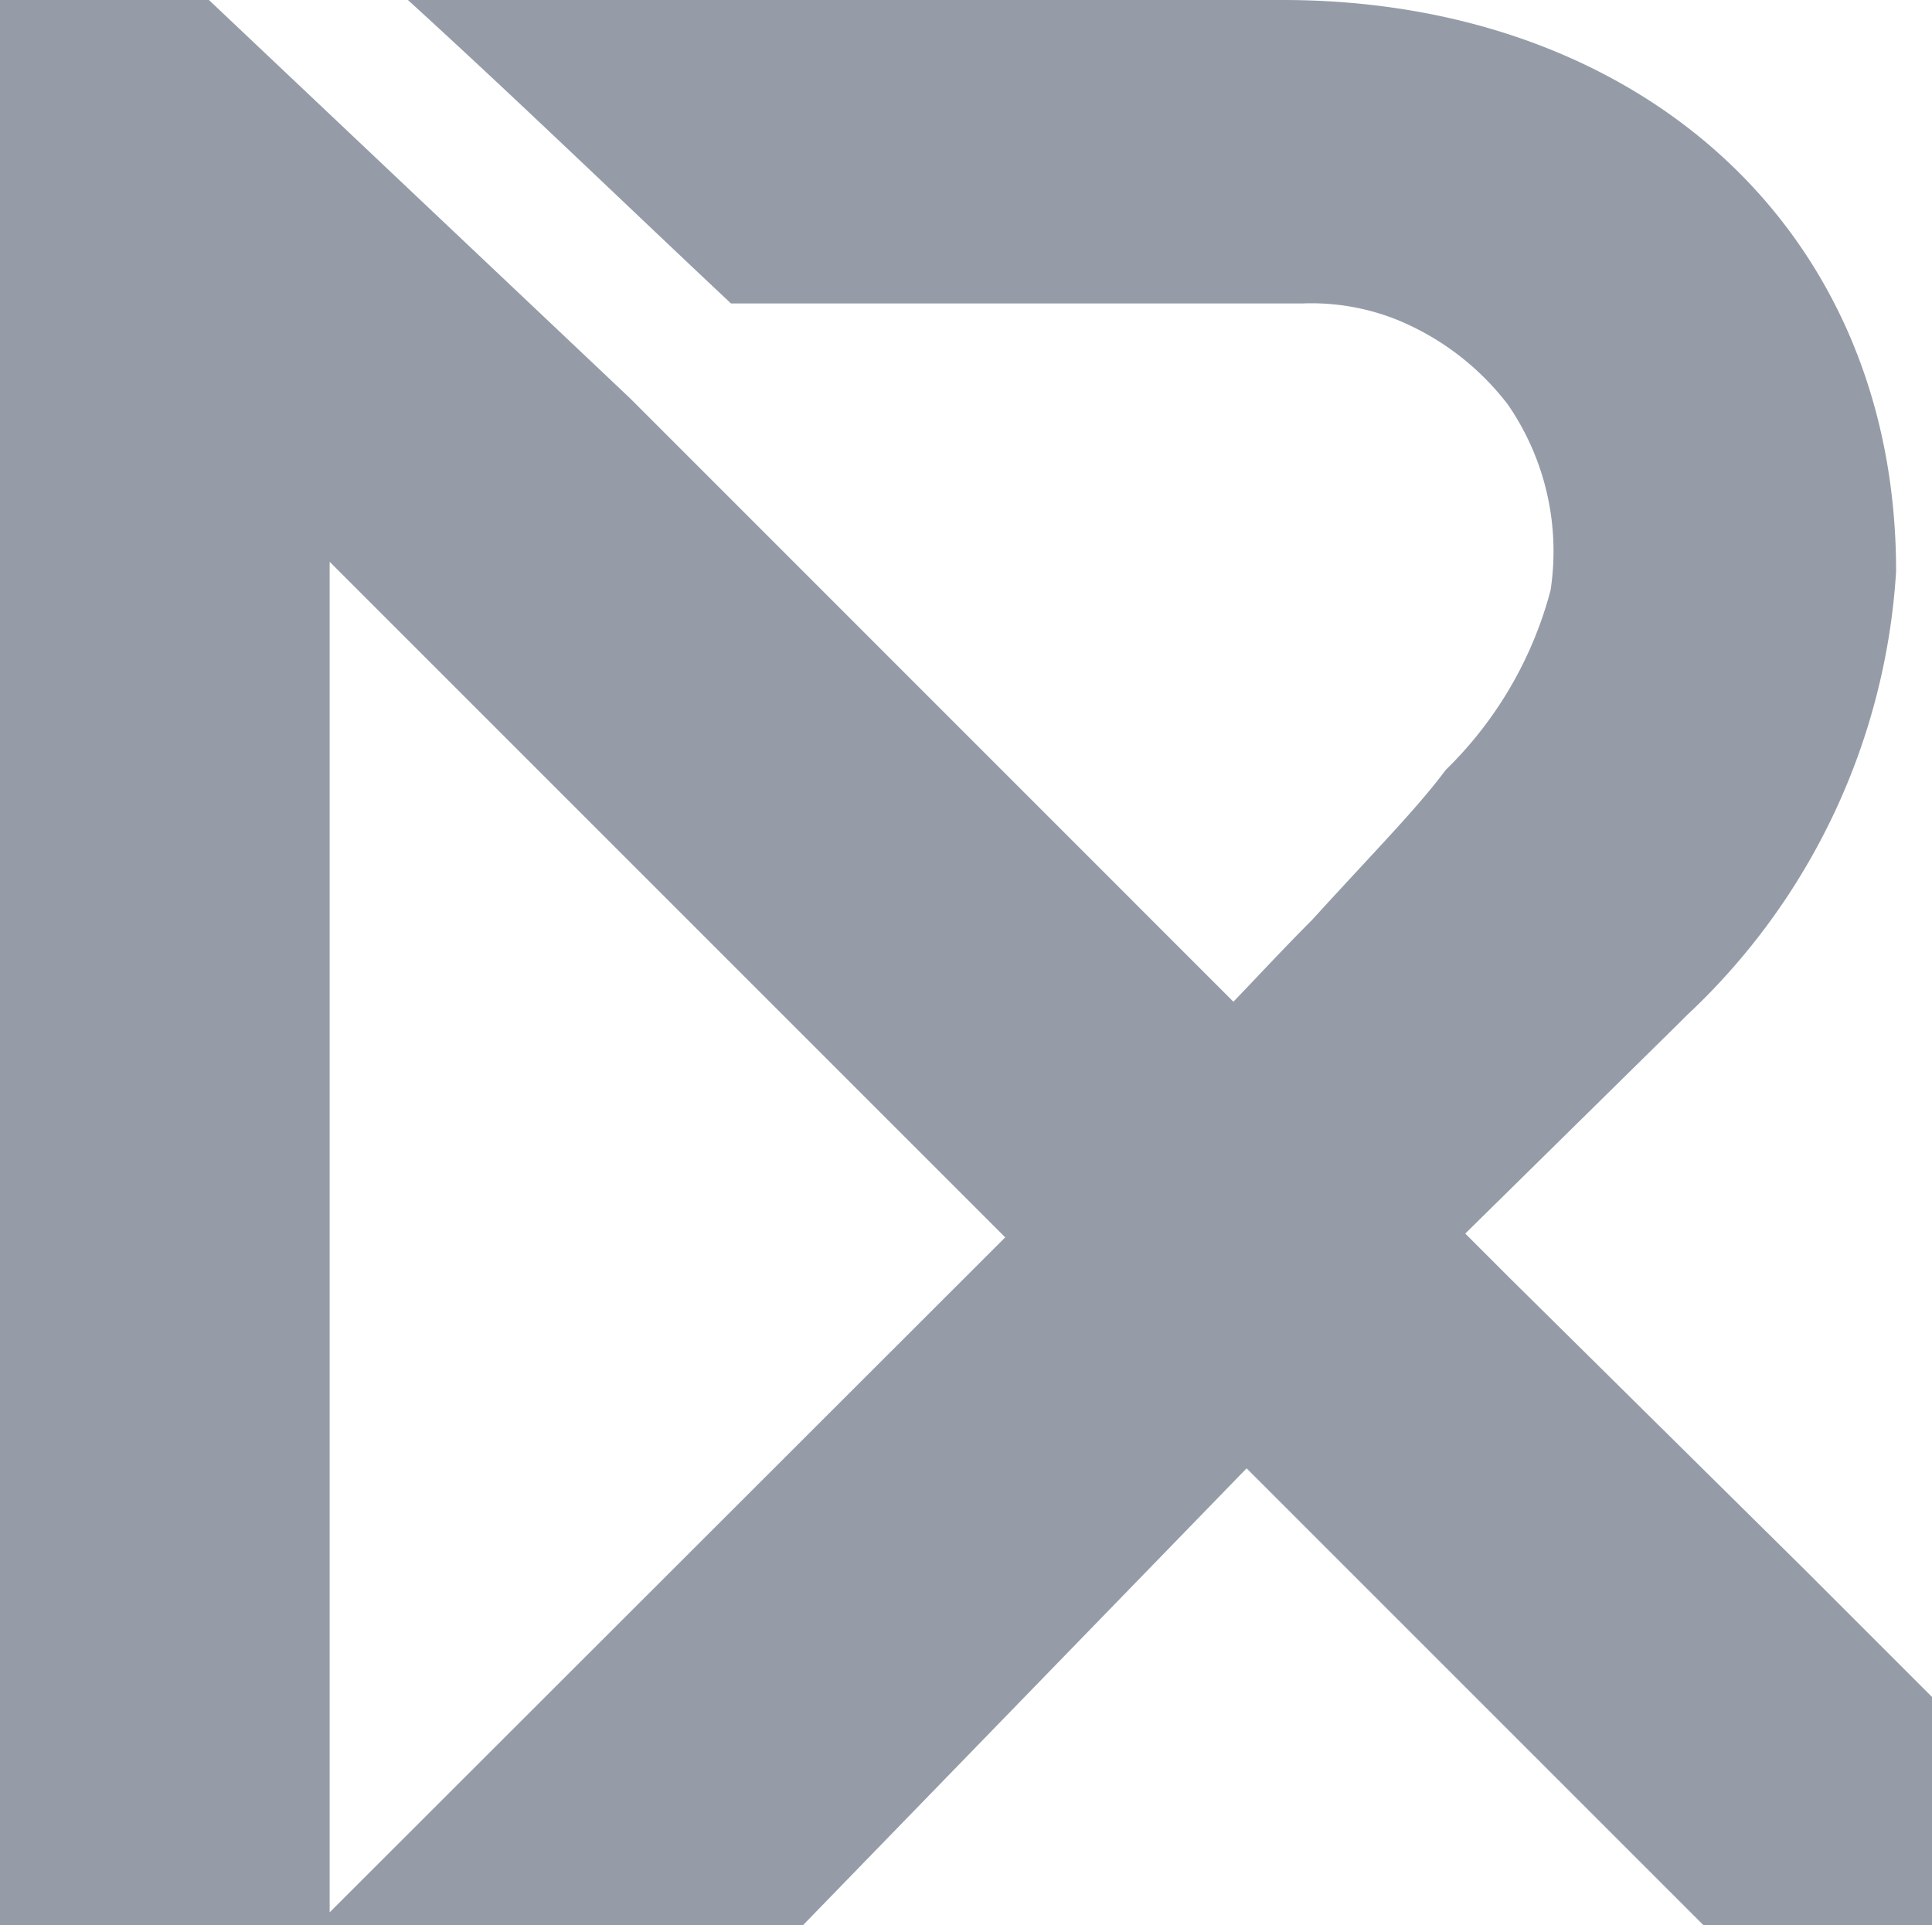 <svg xmlns="http://www.w3.org/2000/svg" width="20.29" height="20.221" viewBox="0 0 20.29 20.221">
  <g id="logo-r4" transform="translate(-564 21.9)" opacity="0.748">
    <path id="Caminho_1133" data-name="Caminho 1133" d="M25.832,11.862l.1-.1A6.963,6.963,0,0,0,28.129,7.1c0-3.633-2.742-6-6.443-6H12.5c1.165,1.062,2.262,2.125,3.393,3.187h6a2.42,2.42,0,0,1,.994.171h0a2.8,2.8,0,0,1,1.165.891A2.716,2.716,0,0,1,24.5,7.3a4.093,4.093,0,0,1-1.1,1.885c-.308.411-.685.788-1.405,1.577-.343.343-.72.754-.925.96L23.5,14.158Z" transform="translate(555.784 -23)" fill="#717b89"/>
    <path id="Caminho_1134" data-name="Caminho 1134" d="M20.29,18.922l-1.337-1.337-3.085-3.05-.48-.48-2.433-2.433h0L6.615,5.281,2.194,1.1H0V21.321H8.431l4.661-4.8,4.8,4.8h2.4ZM3.462,21.184V7l7.095,7.095Z" transform="translate(564 -23)" fill="#717b89"/>
  </g>
</svg>
